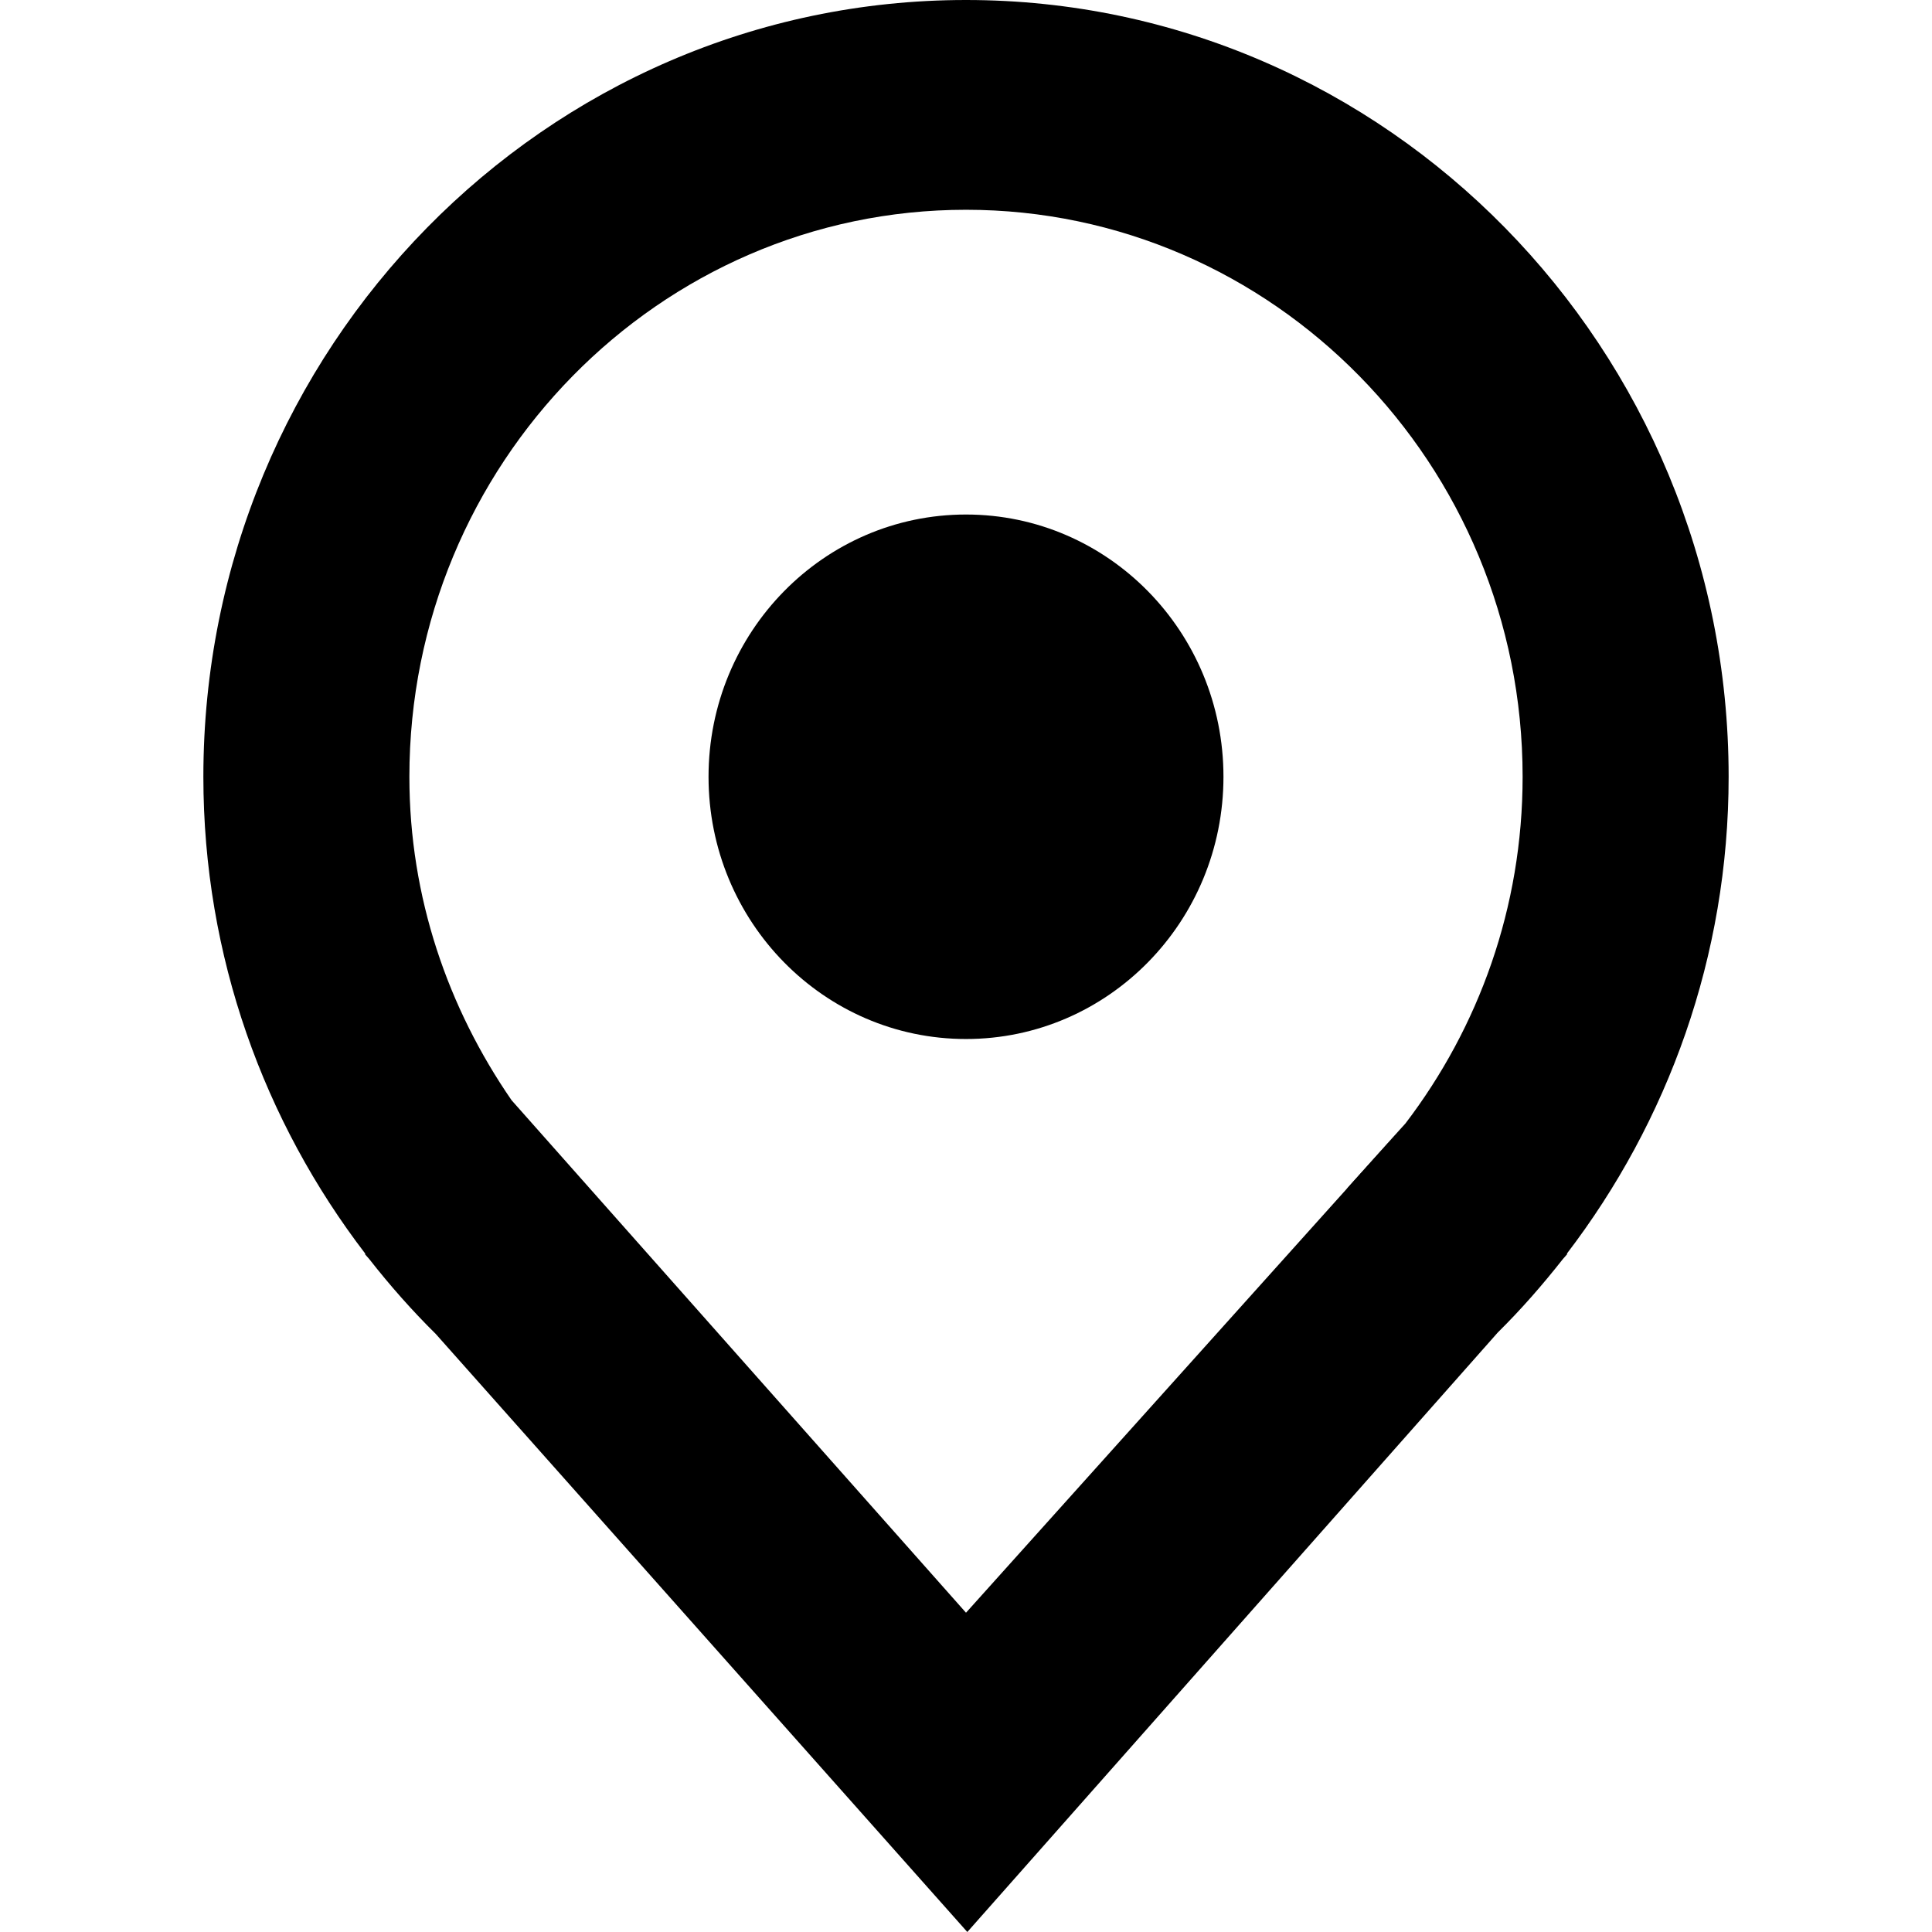 <?xml version="1.0" encoding="utf-8"?>
<!-- Generator: Adobe Illustrator 16.0.0, SVG Export Plug-In . SVG Version: 6.00 Build 0)  -->
<!DOCTYPE svg PUBLIC "-//W3C//DTD SVG 1.0//EN" "http://www.w3.org/TR/2001/REC-SVG-20010904/DTD/svg10.dtd">
<svg version="1.0" xmlns="http://www.w3.org/2000/svg" xmlns:xlink="http://www.w3.org/1999/xlink" x="0px" y="0px" width="19px"
	 height="19px" viewBox="0 0 19 19" enable-background="new 0 0 19 19" xml:space="preserve">
<g id="address">
	<g>
		<ellipse cx="9.5" cy="7.639" rx="2.532" ry="2.579"/>
		<g>
			<path d="M13.274,11.668l0.548-0.62l-0.579,0.645C13.253,11.684,13.265,11.677,13.274,11.668z"/>
			<path d="M5.179,11.05l0.56,0.63c0.041,0.04,0.091,0.068,0.133,0.107l-0.791-0.888C5.116,10.948,5.143,11.002,5.179,11.05z"/>
			<path d="M17,7.639C17,3.427,13.636,0,9.5,0S2,3.427,2,7.639c0,1.769,0.599,3.394,1.593,4.691l-0.004,0.004l0.043,0.049
				c0.203,0.259,0.42,0.505,0.653,0.735L9.513,19l5.217-5.896c0.229-0.226,0.44-0.468,0.64-0.722l0.043-0.049l-0.004-0.004
				C16.401,11.032,17,9.407,17,7.639z M13.822,11.048L9.5,15.86l-4.469-5.04C4.407,9.915,4.026,8.826,4.026,7.639
				c0-3.074,2.456-5.576,5.474-5.576s5.474,2.501,5.474,5.576C14.974,8.924,14.542,10.104,13.822,11.048z"/>
		</g>
	</g>
</g>
<g id="credit">
	<g>
		<g>
			<path fill="#010101" d="M5.329,23.147v-1.904h0.799h0.072c0.215,0,0.361,0.042,0.439,0.125c0.078,0.083,0.117,0.237,0.117,0.464
				c0,0.217-0.041,0.366-0.122,0.445c-0.081,0.079-0.234,0.118-0.458,0.118l-0.084,0.001h-0.55v0.75H5.329z M5.543,22.216h0.509
				c0.213,0,0.35-0.022,0.409-0.065c0.061-0.043,0.09-0.144,0.09-0.301c0-0.184-0.021-0.3-0.061-0.349
				c-0.041-0.049-0.137-0.073-0.288-0.073l-0.083-0.001H5.543V22.216z"/>
			<path fill="#010101" d="M7.229,21.244v1.904H7.014v-1.904H7.229z"/>
			<path fill="#010101" d="M9.041,21.244l-0.608,0.919l0.654,0.985H8.833l-0.44-0.667l-0.07-0.104
				c-0.003-0.005-0.014-0.023-0.032-0.052l-0.034-0.053H8.252l-0.034,0.054c-0.019,0.027-0.03,0.045-0.035,0.053l-0.072,0.106
				l-0.448,0.662H7.4l0.681-0.985l-0.626-0.919h0.259l0.422,0.635l0.059,0.089c0.007,0.011,0.017,0.026,0.029,0.044l0.028,0.045
				h0.005l0.028-0.043c0.015-0.025,0.024-0.04,0.028-0.044l0.057-0.088l0.417-0.638H9.041z"/>
			<g>
				<path fill="#010101" d="M11.22,22.148c-0.09-0.07-0.285-0.111-0.595-0.125c-0.329-0.015-0.41-0.046-0.429-0.059
					c-0.012-0.008-0.052-0.049-0.052-0.236c0-0.08,0.012-0.182,0.071-0.218c0.039-0.023,0.141-0.052,0.407-0.052
					c0.23,0,0.304,0.031,0.327,0.05c0.021,0.017,0.057,0.072,0.057,0.25v0.054h0.322V21.76c0-0.242-0.051-0.397-0.151-0.477
					c-0.097-0.076-0.29-0.113-0.589-0.113c-0.295,0-0.49,0.04-0.594,0.12c-0.11,0.084-0.162,0.24-0.162,0.477
					c0,0.339,0.185,0.531,0.535,0.555l0.435,0.023c0.142,0.008,0.191,0.037,0.207,0.053c0.016,0.016,0.042,0.062,0.042,0.194
					c0,0.218-0.043,0.274-0.063,0.288c-0.027,0.02-0.117,0.052-0.423,0.052c-0.274,0-0.347-0.035-0.366-0.05
					c-0.017-0.014-0.058-0.068-0.058-0.275v-0.101H9.817l0.002,0.139c0,0.23,0.052,0.381,0.157,0.462
					c0.102,0.077,0.292,0.115,0.58,0.115c0.332,0,0.542-0.037,0.646-0.114c0.108-0.08,0.16-0.243,0.16-0.497
					C11.362,22.373,11.315,22.222,11.22,22.148z"/>
				<polygon fill="#010101" points="11.437,23.201 12.766,23.201 12.766,22.912 11.759,22.912 11.759,22.309 12.725,22.309 
					12.725,22.02 11.759,22.02 11.759,21.479 12.766,21.479 12.766,21.19 11.437,21.19 				"/>
				<path fill="#010101" d="M14.186,22.625c0,0.137-0.024,0.227-0.069,0.255c-0.031,0.02-0.127,0.052-0.444,0.052
					c-0.318,0-0.399-0.068-0.419-0.108c-0.029-0.058-0.063-0.263-0.063-0.916c0-0.28,0.05-0.359,0.081-0.382
					c0.033-0.024,0.145-0.066,0.529-0.066c0.21,0,0.279,0.033,0.301,0.053c0.021,0.018,0.057,0.076,0.057,0.256l0.002,0.111h0.321
					l-0.003-0.105c0-0.234-0.047-0.39-0.144-0.477c-0.096-0.085-0.268-0.127-0.525-0.127c-0.374,0-0.612,0.042-0.731,0.127
					c-0.102,0.075-0.166,0.162-0.188,0.26c-0.021,0.09-0.031,0.298-0.031,0.635c0,0.438,0.046,0.712,0.14,0.836
					c0.099,0.129,0.311,0.192,0.651,0.192c0.377,0,0.598-0.034,0.698-0.107c0.104-0.076,0.155-0.249,0.155-0.529v-0.127h-0.322
					L14.186,22.625z"/>
				<polygon fill="#010101" points="16.025,21.19 14.467,21.19 14.467,21.497 15.088,21.497 15.088,23.201 15.41,23.201 
					15.41,21.497 16.025,21.497 				"/>
				<path fill="#010101" d="M16.858,21.17c-0.328,0-0.547,0.049-0.672,0.151c-0.126,0.103-0.19,0.291-0.19,0.559l-0.003,0.314
					c0,0.455,0.048,0.733,0.144,0.849c0.1,0.119,0.335,0.177,0.722,0.177c0.388,0,0.624-0.059,0.722-0.179
					c0.096-0.117,0.142-0.402,0.142-0.873c0-0.437-0.049-0.706-0.148-0.822C17.472,21.229,17.238,21.17,16.858,21.17z
					 M16.856,21.459c0.31,0,0.424,0.04,0.466,0.073c0.039,0.032,0.085,0.12,0.085,0.359l0.002,0.303
					c0,0.516-0.046,0.632-0.065,0.658c-0.019,0.024-0.102,0.079-0.487,0.079c-0.383,0-0.467-0.055-0.486-0.079
					c-0.019-0.026-0.065-0.142-0.065-0.658c0-0.515,0.046-0.63,0.065-0.656C16.39,21.515,16.473,21.459,16.856,21.459z"/>
				<path fill="#010101" d="M19.231,22.289c0.054-0.027,0.095-0.063,0.123-0.106c0.052-0.079,0.078-0.208,0.078-0.396
					c0-0.214-0.048-0.369-0.142-0.46c-0.095-0.092-0.249-0.137-0.469-0.136h-0.961v2.011h0.322V22.43h0.666
					c0.11,0,0.236,0.032,0.236,0.279v0.492h0.322v-0.541C19.405,22.454,19.328,22.344,19.231,22.289z M19.119,21.839
					c0,0.121-0.023,0.201-0.07,0.24c-0.033,0.028-0.113,0.062-0.3,0.062h-0.567v-0.662h0.641c0.167,0,0.224,0.037,0.243,0.059
					C19.085,21.562,19.119,21.632,19.119,21.839z"/>
			</g>
		</g>
		<g>
			<polygon fill="none" points="1.878,21.525 1.878,21.525 0.73,22.674 0.731,22.675 0.73,22.674 			"/>
			
				<rect x="1.488" y="22.301" transform="matrix(0.707 0.708 -0.708 0.707 16.301 5.282)" fill="none" width="0.584" height="0.002"/>
			<polygon fill="none" points="1.873,21.004 1.872,21.004 0.214,22.674 0.473,22.933 0.473,22.933 0.214,22.674 			"/>
			<path fill="#4FABE0" d="M4.262,21.797c-0.45-1.229-1.834-1.852-3.091-1.391s-1.911,1.83-1.46,3.059s1.835,1.852,3.092,1.391
				S4.713,23.026,4.262,21.797z M0.674,22.732L0.617,22.79l-0.029,0.029L0.53,22.875l-0.058,0.058l0,0l0,0l-0.259-0.259l1.658-1.67
				h0.001h0l1.07,1.065l-0.185,0.187l-0.759,0.771L1.34,22.358v-0.001l-0.011,0.001l-0.015-0.005l0.258-0.258l0.001,0.001
				l0.001-0.001l0.413,0.413l0.435-0.438l-0.543-0.544L0.73,22.674l0.001,0.001L0.674,22.732z M1.878,24.339l-1.07-1.07l0.257-0.26
				l0.813,0.813l1.206-1.206l0.199-0.202l0.26,0.26L1.878,24.339z"/>
			<polygon fill="#4FABE0" points="0.473,22.933 0.53,22.875 0.473,22.933 			"/>
			<polygon fill="#4FABE0" points="2.422,22.069 1.878,21.525 1.878,21.525 2.422,22.069 1.987,22.508 1.987,22.509 			"/>
			<polygon fill="#4FABE0" points="2.752,22.255 1.999,23.026 2.758,22.255 2.943,22.069 1.873,21.004 1.873,21.004 2.94,22.069 			
				"/>
			<polygon fill="#4FABE0" points="1.573,22.096 1.571,22.095 1.313,22.353 1.329,22.358 1.319,22.353 			"/>
		</g>
		<g>
			<path fill="#010101" d="M15.182,24.486v0.21h-0.176v-0.21H15.182z"/>
			<path fill="#010101" d="M16.216,24.302h0.16l0.002,0.059c0,0.235-0.154,0.352-0.46,0.352c-0.197,0-0.327-0.037-0.39-0.111
				c-0.064-0.074-0.096-0.227-0.096-0.458c0-0.216,0.033-0.364,0.097-0.441c0.065-0.078,0.187-0.116,0.368-0.116
				c0.178,0,0.299,0.026,0.363,0.079c0.065,0.052,0.098,0.15,0.098,0.294h-0.16v-0.028c0-0.085-0.021-0.141-0.063-0.169
				c-0.042-0.029-0.125-0.043-0.25-0.043c-0.121,0-0.198,0.027-0.232,0.081c-0.035,0.053-0.052,0.173-0.052,0.359
				c0,0.181,0.02,0.297,0.059,0.347c0.04,0.05,0.131,0.074,0.276,0.074c0.122,0,0.199-0.016,0.232-0.049
				C16.2,24.499,16.216,24.422,16.216,24.302z"/>
			<path fill="#010101" d="M17.053,23.586c0.203,0,0.334,0.036,0.395,0.105c0.061,0.07,0.09,0.223,0.09,0.458
				c0,0.235-0.03,0.388-0.09,0.458c-0.061,0.07-0.192,0.105-0.395,0.105c-0.202,0-0.332-0.035-0.393-0.105
				c-0.061-0.071-0.09-0.223-0.09-0.458c0-0.234,0.03-0.387,0.09-0.458C16.721,23.622,16.851,23.586,17.053,23.586z M17.053,23.719
				c-0.142,0-0.229,0.023-0.263,0.069c-0.034,0.046-0.051,0.167-0.051,0.361c0,0.195,0.017,0.315,0.051,0.362
				c0.034,0.046,0.121,0.069,0.263,0.069c0.143,0,0.231-0.023,0.265-0.069c0.034-0.046,0.051-0.167,0.051-0.362
				c0-0.194-0.017-0.314-0.051-0.361C17.284,23.742,17.196,23.719,17.053,23.719z"/>
			<path fill="#010101" d="M17.787,23.603h0.16l-0.003,0.165l0.003,0.003c0.062-0.123,0.18-0.184,0.357-0.184
				c0.186,0,0.297,0.062,0.337,0.184h0.004c0.069-0.123,0.194-0.184,0.377-0.184c0.257,0,0.387,0.132,0.387,0.396v0.715H19.25v-0.73
				c0-0.096-0.018-0.162-0.052-0.196c-0.033-0.034-0.099-0.051-0.194-0.051c-0.127,0-0.213,0.024-0.258,0.072
				c-0.044,0.047-0.068,0.138-0.068,0.273v0.633h-0.159v-0.715l-0.003-0.051c0-0.141-0.081-0.212-0.241-0.212
				c-0.219,0-0.328,0.119-0.328,0.356v0.621h-0.16V23.603z"/>
		</g>
	</g>
</g>
</svg>
